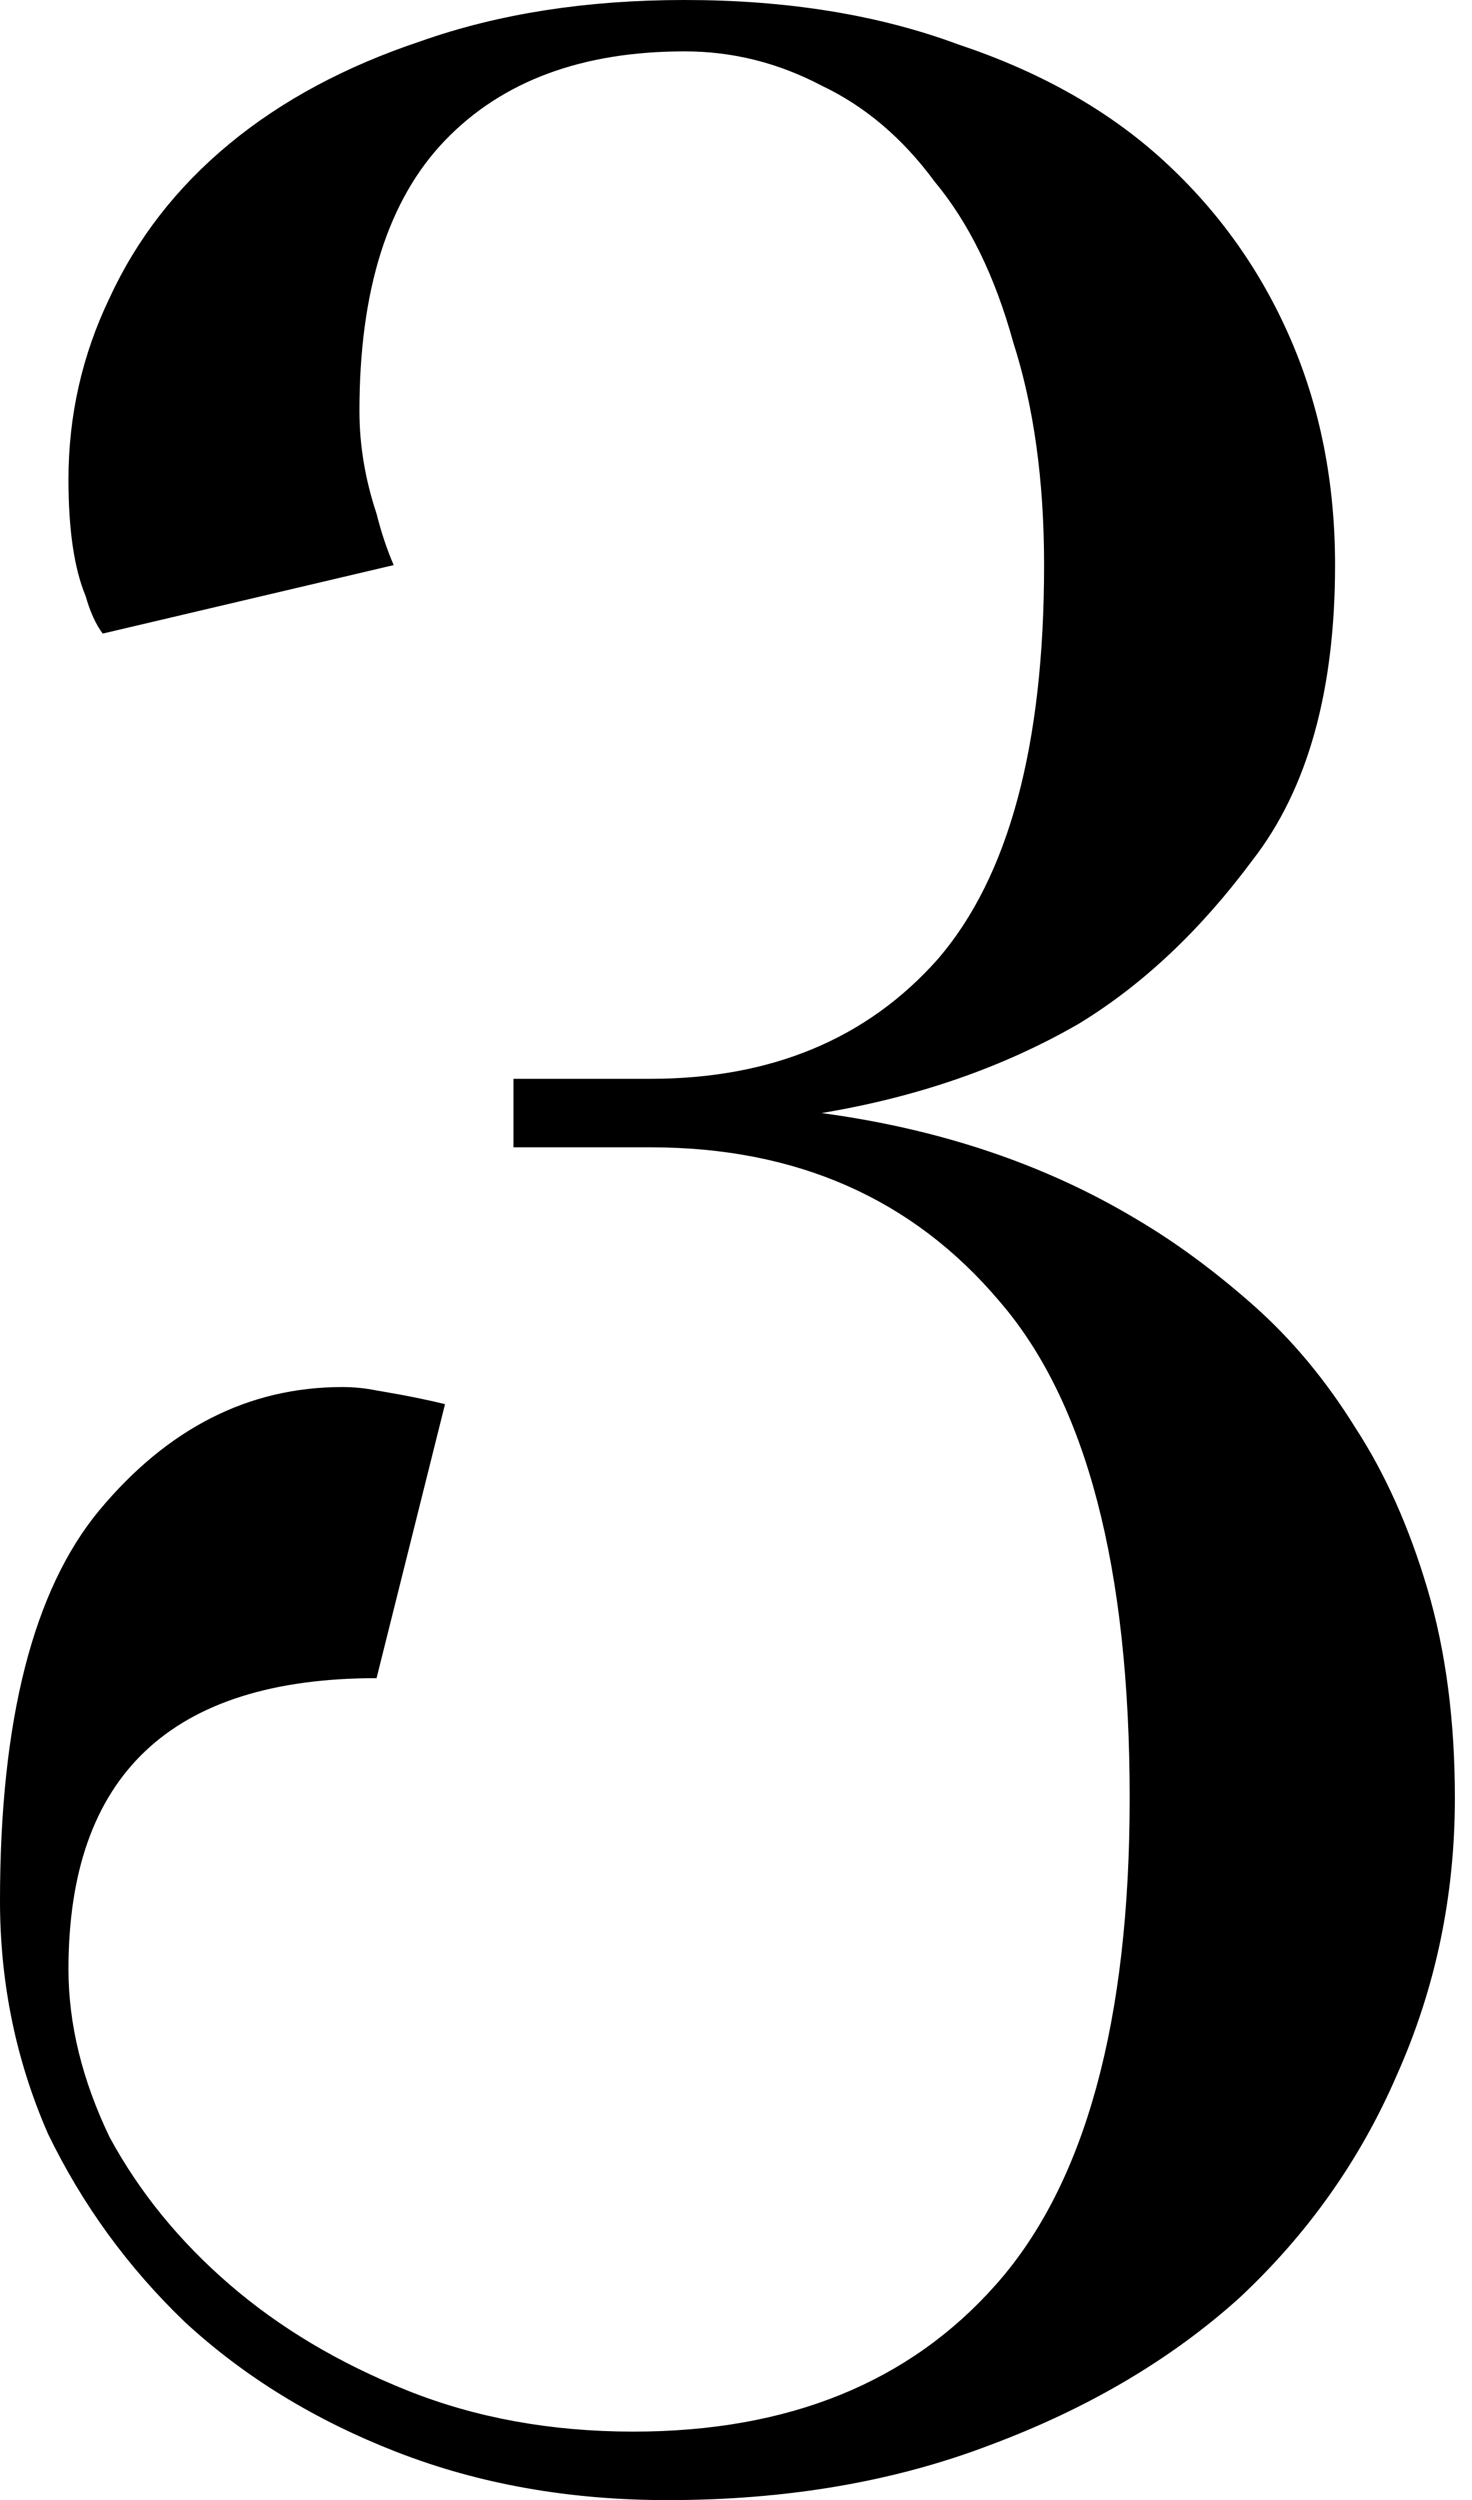 <?xml version="1.0" encoding="UTF-8"?> <svg xmlns="http://www.w3.org/2000/svg" width="43" height="73" viewBox="0 0 43 73" fill="none"><path d="M20 1.5C17 1.5 14.667 2.367 13 4.1C11.333 5.833 10.5 8.467 10.5 12C10.5 13 10.667 14 11 15C11.133 15.533 11.3 16.033 11.5 16.5L3 18.5C2.8 18.233 2.633 17.867 2.5 17.4C2.167 16.6 2 15.467 2 14C2 12.133 2.4 10.367 3.2 8.7C4 6.967 5.167 5.467 6.7 4.2C8.233 2.933 10.1 1.933 12.3 1.2C14.567 0.4 17.133 -3.33786e-06 20 -3.33786e-06C23 -3.33786e-06 25.667 0.433 28 1.3C30.4 2.1 32.4 3.233 34 4.7C35.6 6.167 36.833 7.9 37.7 9.9C38.567 11.9 39 14.1 39 16.5C39 20.167 38.2 23.033 36.6 25.1C35.067 27.167 33.367 28.767 31.5 29.9C29.3 31.167 26.8 32.033 24 32.5C27.467 32.967 30.533 34 33.2 35.6C34.333 36.267 35.467 37.1 36.6 38.1C37.733 39.1 38.733 40.3 39.6 41.7C40.467 43.033 41.167 44.6 41.7 46.4C42.233 48.2 42.5 50.233 42.5 52.5C42.5 55.367 41.933 58.067 40.8 60.6C39.733 63.067 38.2 65.233 36.2 67.1C34.2 68.9 31.767 70.333 28.9 71.4C26.1 72.467 22.967 73 19.5 73C16.633 73 14 72.533 11.6 71.6C9.2 70.667 7.133 69.4 5.4 67.8C3.733 66.2 2.4 64.367 1.4 62.3C0.467 60.167 1.41561e-07 57.9 1.41561e-07 55.5C1.41561e-07 50.233 0.967 46.433 2.9 44.1C4.9 41.7 7.267 40.5 10 40.5C10.333 40.5 10.667 40.533 11 40.6C11.4 40.667 11.767 40.733 12.1 40.8C12.433 40.867 12.733 40.933 13 41L11 49C5 49 2 51.833 2 57.5C2 59.1 2.4 60.733 3.2 62.4C4.067 64 5.233 65.433 6.7 66.7C8.167 67.967 9.9 69 11.9 69.8C13.9 70.6 16.1 71 18.5 71C23.033 71 26.567 69.567 29.1 66.7C31.7 63.767 33 59.033 33 52.5C33 45.767 31.733 40.933 29.2 38C26.667 35 23.267 33.5 19 33.5H15V31.5H19C22.533 31.5 25.333 30.333 27.4 28C29.467 25.6 30.5 21.767 30.5 16.5C30.5 14.033 30.2 11.867 29.6 10C29.067 8.067 28.3 6.5 27.3 5.3C26.367 4.033 25.267 3.1 24 2.5C22.733 1.833 21.4 1.5 20 1.5Z" fill="black"></path></svg> 